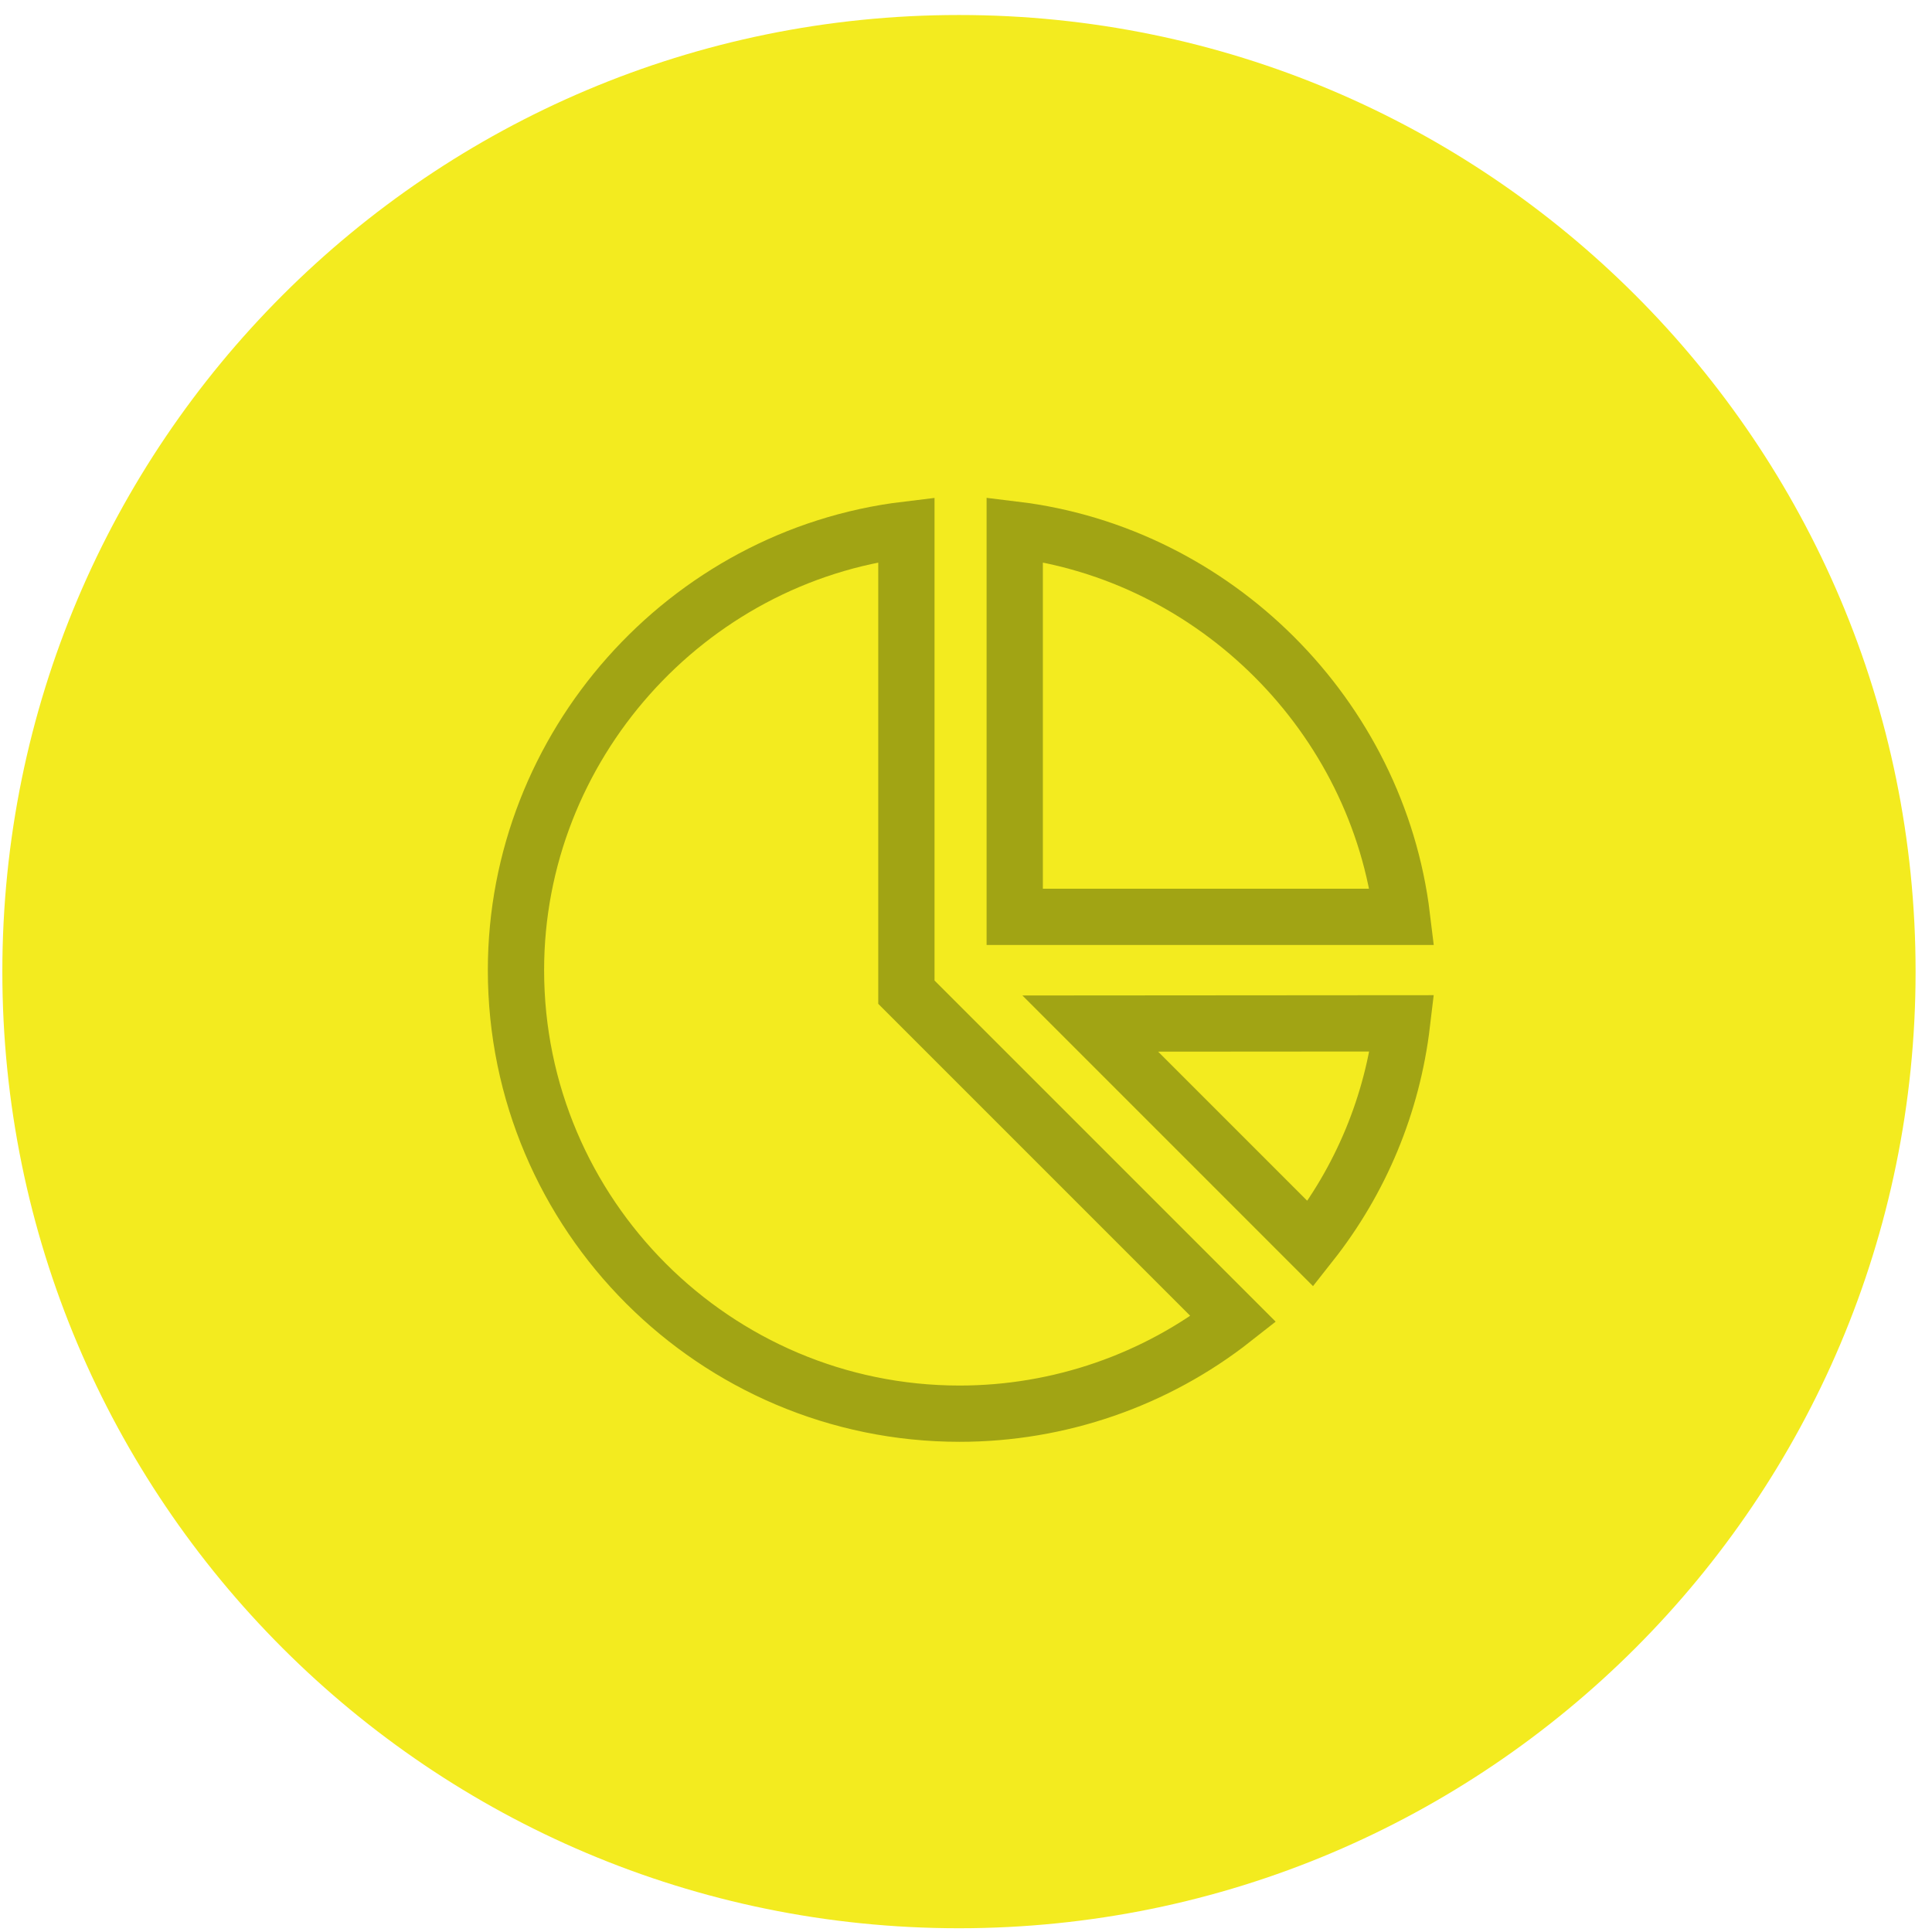 <?xml version="1.0" encoding="UTF-8" standalone="no"?><svg width="103" height="103" viewBox="0 0 103 103" fill="none" xmlns="http://www.w3.org/2000/svg">
<path d="M51.125 102.8C79.291 102.8 102.125 79.967 102.125 51.8C102.125 23.634 79.291 0.8 51.125 0.8C22.959 0.8 0.125 23.634 0.125 51.8C0.125 79.967 22.959 102.8 51.125 102.8Z" fill="#F3EB1F"/>
<path d="M58.125 54.569L74.745 54.557C74.232 58.871 72.56 62.903 69.868 66.313L58.125 54.569Z" stroke="#A1A414" stroke-width="3" stroke-miterlimit="10"/>
<path d="M51.16 75.367C38.118 75.367 27.508 64.759 27.508 51.72C27.508 39.792 36.577 29.652 48.322 28.237V52.895L65.753 70.327C61.613 73.584 56.467 75.367 51.16 75.367Z" stroke="#A1A414" stroke-width="3" stroke-miterlimit="10"/>
<path d="M54.098 48.88V28.234C64.794 29.53 73.448 38.182 74.744 48.88H54.098Z" stroke="#A1A414" stroke-width="3" stroke-miterlimit="10"/>
</svg>
